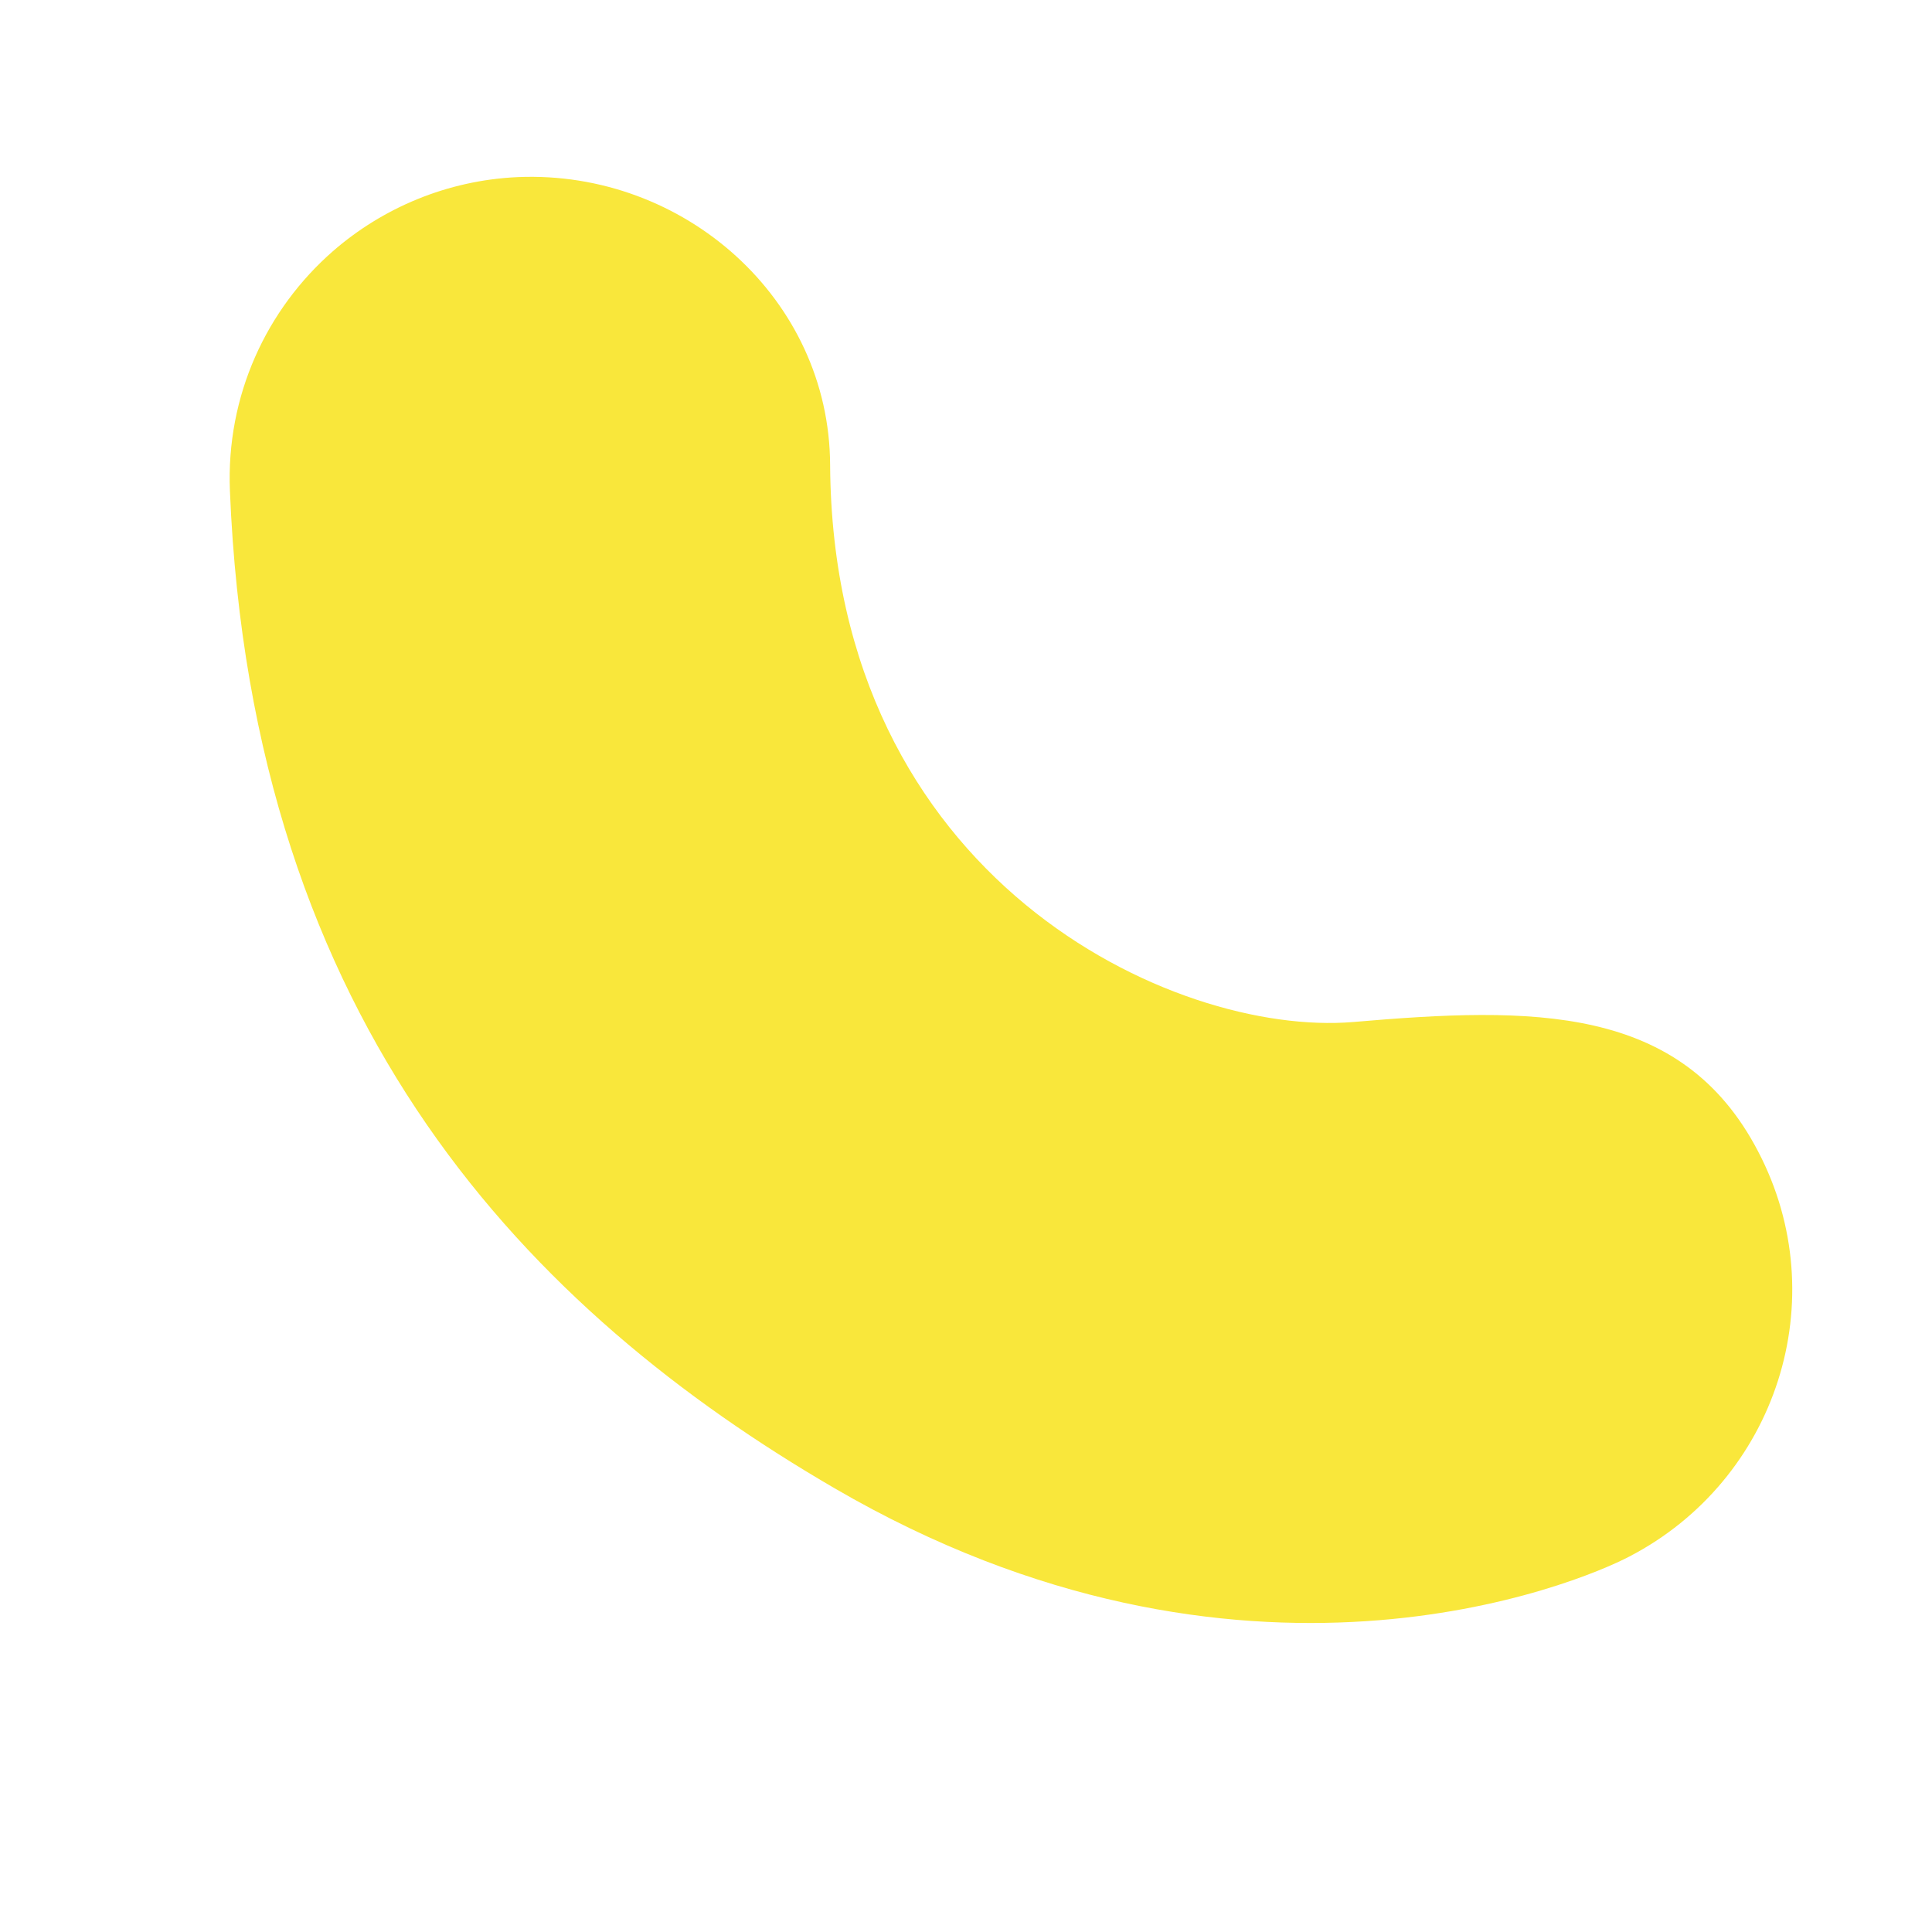 <?xml version="1.0" encoding="UTF-8"?>
<svg xmlns="http://www.w3.org/2000/svg" version="1.1" viewBox="0 0 300 300">
  <defs>
    <style>
      .cls-1 {
        fill: #f9e73b;
      }
    </style>
  </defs>
  <!-- Generator: Adobe Illustrator 28.6.0, SVG Export Plug-In . SVG Version: 1.2.0 Build 709)  -->
  <g>
    <g id="Capa_1">
      <g id="Capa_1-2" data-name="Capa_1">
        <g id="Capa_1-2">
          <path class="cls-1" d="M51.7,39c7.7-6.7,17.7-11,28.7-11.5,25.8-1.1,48.4,18.9,48.5,44.7.4,64.4,53.4,88.8,81.2,86.5,27.8-2.4,51-2.8,62.9,20.1,12,22.9,2.9,51-20,62.9-7.8,4.1-60.2,26.2-123.4-10.6-47.1-27.4-90.5-71.6-93.9-154.9-.6-14.8,5.7-28.2,16-37.2"/>
        </g>
      </g>
    </g>
  </g>
</svg>
